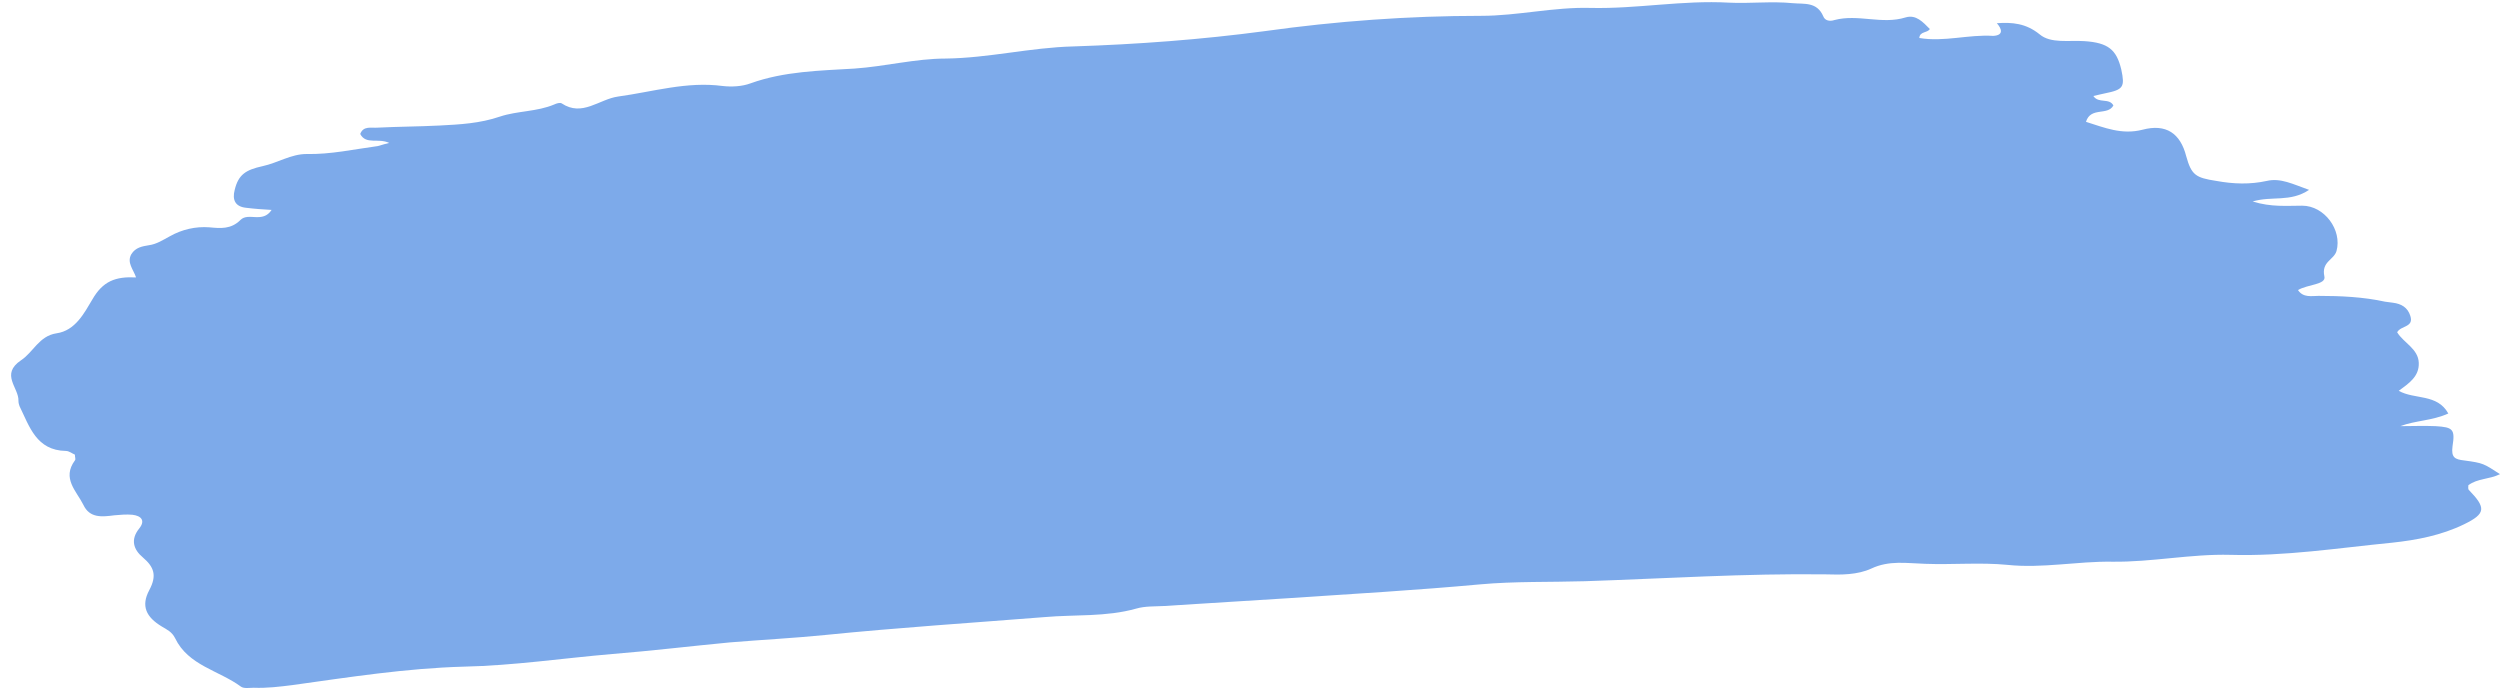 <?xml version="1.0" encoding="UTF-8"?><svg xmlns="http://www.w3.org/2000/svg" xmlns:xlink="http://www.w3.org/1999/xlink" height="130.6" preserveAspectRatio="xMidYMid meet" version="1.0" viewBox="-2.2 -0.3 474.0 130.6" width="474.0" zoomAndPan="magnify"><g id="change1_1"><path d="M376.4,4.1c2.9-0.2,5.5,0,8.1,2.1c2.1,1.8,5.6,1.1,8.5,1.3c4.5,0.3,6.1,1.6,7,5.4c0.7,3.3,0.4,3.8-3.1,4.5 c-0.6,0.1-1.2,0.3-2.2,0.5c1,1.5,3,0.3,3.8,1.8c-1.1,2-4.3,0.2-5.2,3.1c3.5,1.1,6.8,2.5,10.7,1.5c4.5-1.2,7.2,0.7,8.3,5 c1,3.6,1.8,4.1,5.7,4.7c3.3,0.6,6.4,0.7,9.6,0c2.6-0.6,4.9,0.6,8,1.7c-3.6,2.4-7,1.1-10.7,2.2c3.5,1.1,6.5,0.8,9.4,0.8 c4.2,0,7.6,4.6,6.5,8.6c-0.5,1.7-2.9,2-2.3,4.8c0.4,1.6-3.2,1.5-5,2.6c1,1.5,2.6,1.1,3.9,1.1c4.2,0,8.5,0.2,12.6,1.1 c0.5,0.1,1,0.1,1.5,0.2c1.6,0.2,2.8,0.9,3.3,2.5c0.7,2.2-1.8,1.8-2.5,3.1c1.2,2,4,3.1,4.1,5.8c0.1,2.6-1.9,3.9-3.8,5.3 c3,1.7,7.3,0.5,9.4,4.3c-3.1,1.4-6.2,1.3-9.1,2.4c2.2,0,4.5-0.1,6.7,0c3.3,0.2,3.7,0.6,3.2,3.8c-0.3,2.2,0.5,2.5,2.2,2.7 c3.7,0.5,3.7,0.6,6.8,2.6c-2,1-4.3,0.8-6,2.1c0,0.3-0.1,0.7,0.1,0.9c3.3,3.4,3.2,4.5-0.9,6.5c-4.3,2.1-9,3-13.7,3.5 c-10.2,1-20.3,2.6-30.6,2.3c-7.5-0.2-14.9,1.4-22.4,1.3c-6.7-0.1-13.2,1.3-19.9,0.6c-5.1-0.5-10.4,0-15.6-0.2 c-3.5-0.1-6.8-0.7-10.2,0.9c-2.6,1.2-5.7,1.2-8.6,1.1c-15.3-0.2-30.5,0.8-45.7,1.3c-6.6,0.2-13.3,0-19.9,0.6c-12,1.1-24,1.8-36,2.6 c-7.9,0.5-15.9,1-23.9,1.5c-1.8,0.1-3.6,0-5.3,0.5c-5.7,1.6-11.6,1.1-17.3,1.6c-13.9,1.1-27.8,2-41.7,3.4c-6,0.6-12,0.9-18,1.4 c-7.4,0.7-14.8,1.6-22.3,2.2c-9.4,0.8-18.7,2.2-28.2,2.4c-10.9,0.3-21.7,2-32.5,3.5c-2.4,0.3-4.8,0.6-7.3,0.5 c-0.8,0-1.8,0.2-2.4-0.2c-4.2-3.1-10-4-12.5-9.2c-0.6-1.2-1.5-1.6-2.5-2.2c-3-1.8-4-3.9-2.4-6.9c1.5-2.8,0.9-4.4-1.2-6.2 c-1.8-1.5-2.4-3.4-0.7-5.5c1.2-1.5,0.4-2.4-1.3-2.6c-1.1-0.1-2.3,0-3.4,0.1c-2.3,0.3-4.7,0.6-5.9-2c-1.3-2.6-4.1-5-1.6-8.4 c0.2-0.2,0-0.6,0-1.1c-0.5-0.2-1.1-0.7-1.7-0.7c-5.6-0.1-6.9-4.6-8.8-8.5c-0.1-0.3-0.2-0.6-0.2-1c0.1-2.5-3.5-5,0.5-7.7 c2.3-1.5,3.4-4.6,6.7-5.1c3.6-0.5,5.3-3.9,6.8-6.4c2-3.5,4.4-4.4,8.3-4.2c-0.5-1.5-1.8-2.8-0.9-4.4c0.8-1.3,2.1-1.5,3.3-1.7 c1.5-0.2,2.7-1,4-1.7c2.3-1.3,4.9-1.9,7.5-1.7c2.1,0.2,4.1,0.4,5.9-1.4c1.5-1.5,4.2,0.7,5.9-1.9c-1.7-0.1-3.2-0.2-4.8-0.4 c-2.1-0.2-2.7-1.5-2.2-3.4c0.7-2.9,2.1-3.8,5.3-4.5c2.8-0.6,5.4-2.3,8.3-2.3c4.6,0.1,9-0.9,13.5-1.5c0.5-0.1,0.9-0.3,2.2-0.6 c-2.1-1-4.4,0.4-5.5-1.7c0.6-1.6,2.1-1.1,3.3-1.2c3.9-0.2,7.8-0.2,11.7-0.4c3.9-0.2,7.7-0.4,11.5-1.7c3.3-1.1,7-0.9,10.3-2.3 c0.4-0.2,1.1-0.4,1.4-0.2c3.9,2.6,7.1-0.8,10.7-1.3c6.6-0.9,13-2.9,19.8-2c1.7,0.2,3.7,0.1,5.3-0.5c6.4-2.3,13.1-2.4,19.7-2.8 c5.8-0.4,11.6-1.9,17.3-1.9c8.2-0.1,16.1-2.1,24.2-2.3c12.2-0.4,24.3-1.3,36.3-2.9c13.6-1.9,27.3-2.9,41-2.9c7,0,13.8-1.7,20.8-1.5 c8.8,0.2,17.4-1.5,26.2-1c4,0.2,8.1-0.3,12.1,0.1c2.2,0.2,4.6-0.3,5.8,2.5c0.3,0.8,1.2,1,2.1,0.7c4.5-1.2,9,0.9,13.5-0.5 c2-0.6,3.3,0.9,4.6,2.2c-0.5,0.8-1.9,0.4-2,1.7c4.7,0.8,9.3-0.7,14-0.4C377.8,6.4,377.3,5.1,376.4,4.1z" fill="#7DAAEA"/></g></svg>